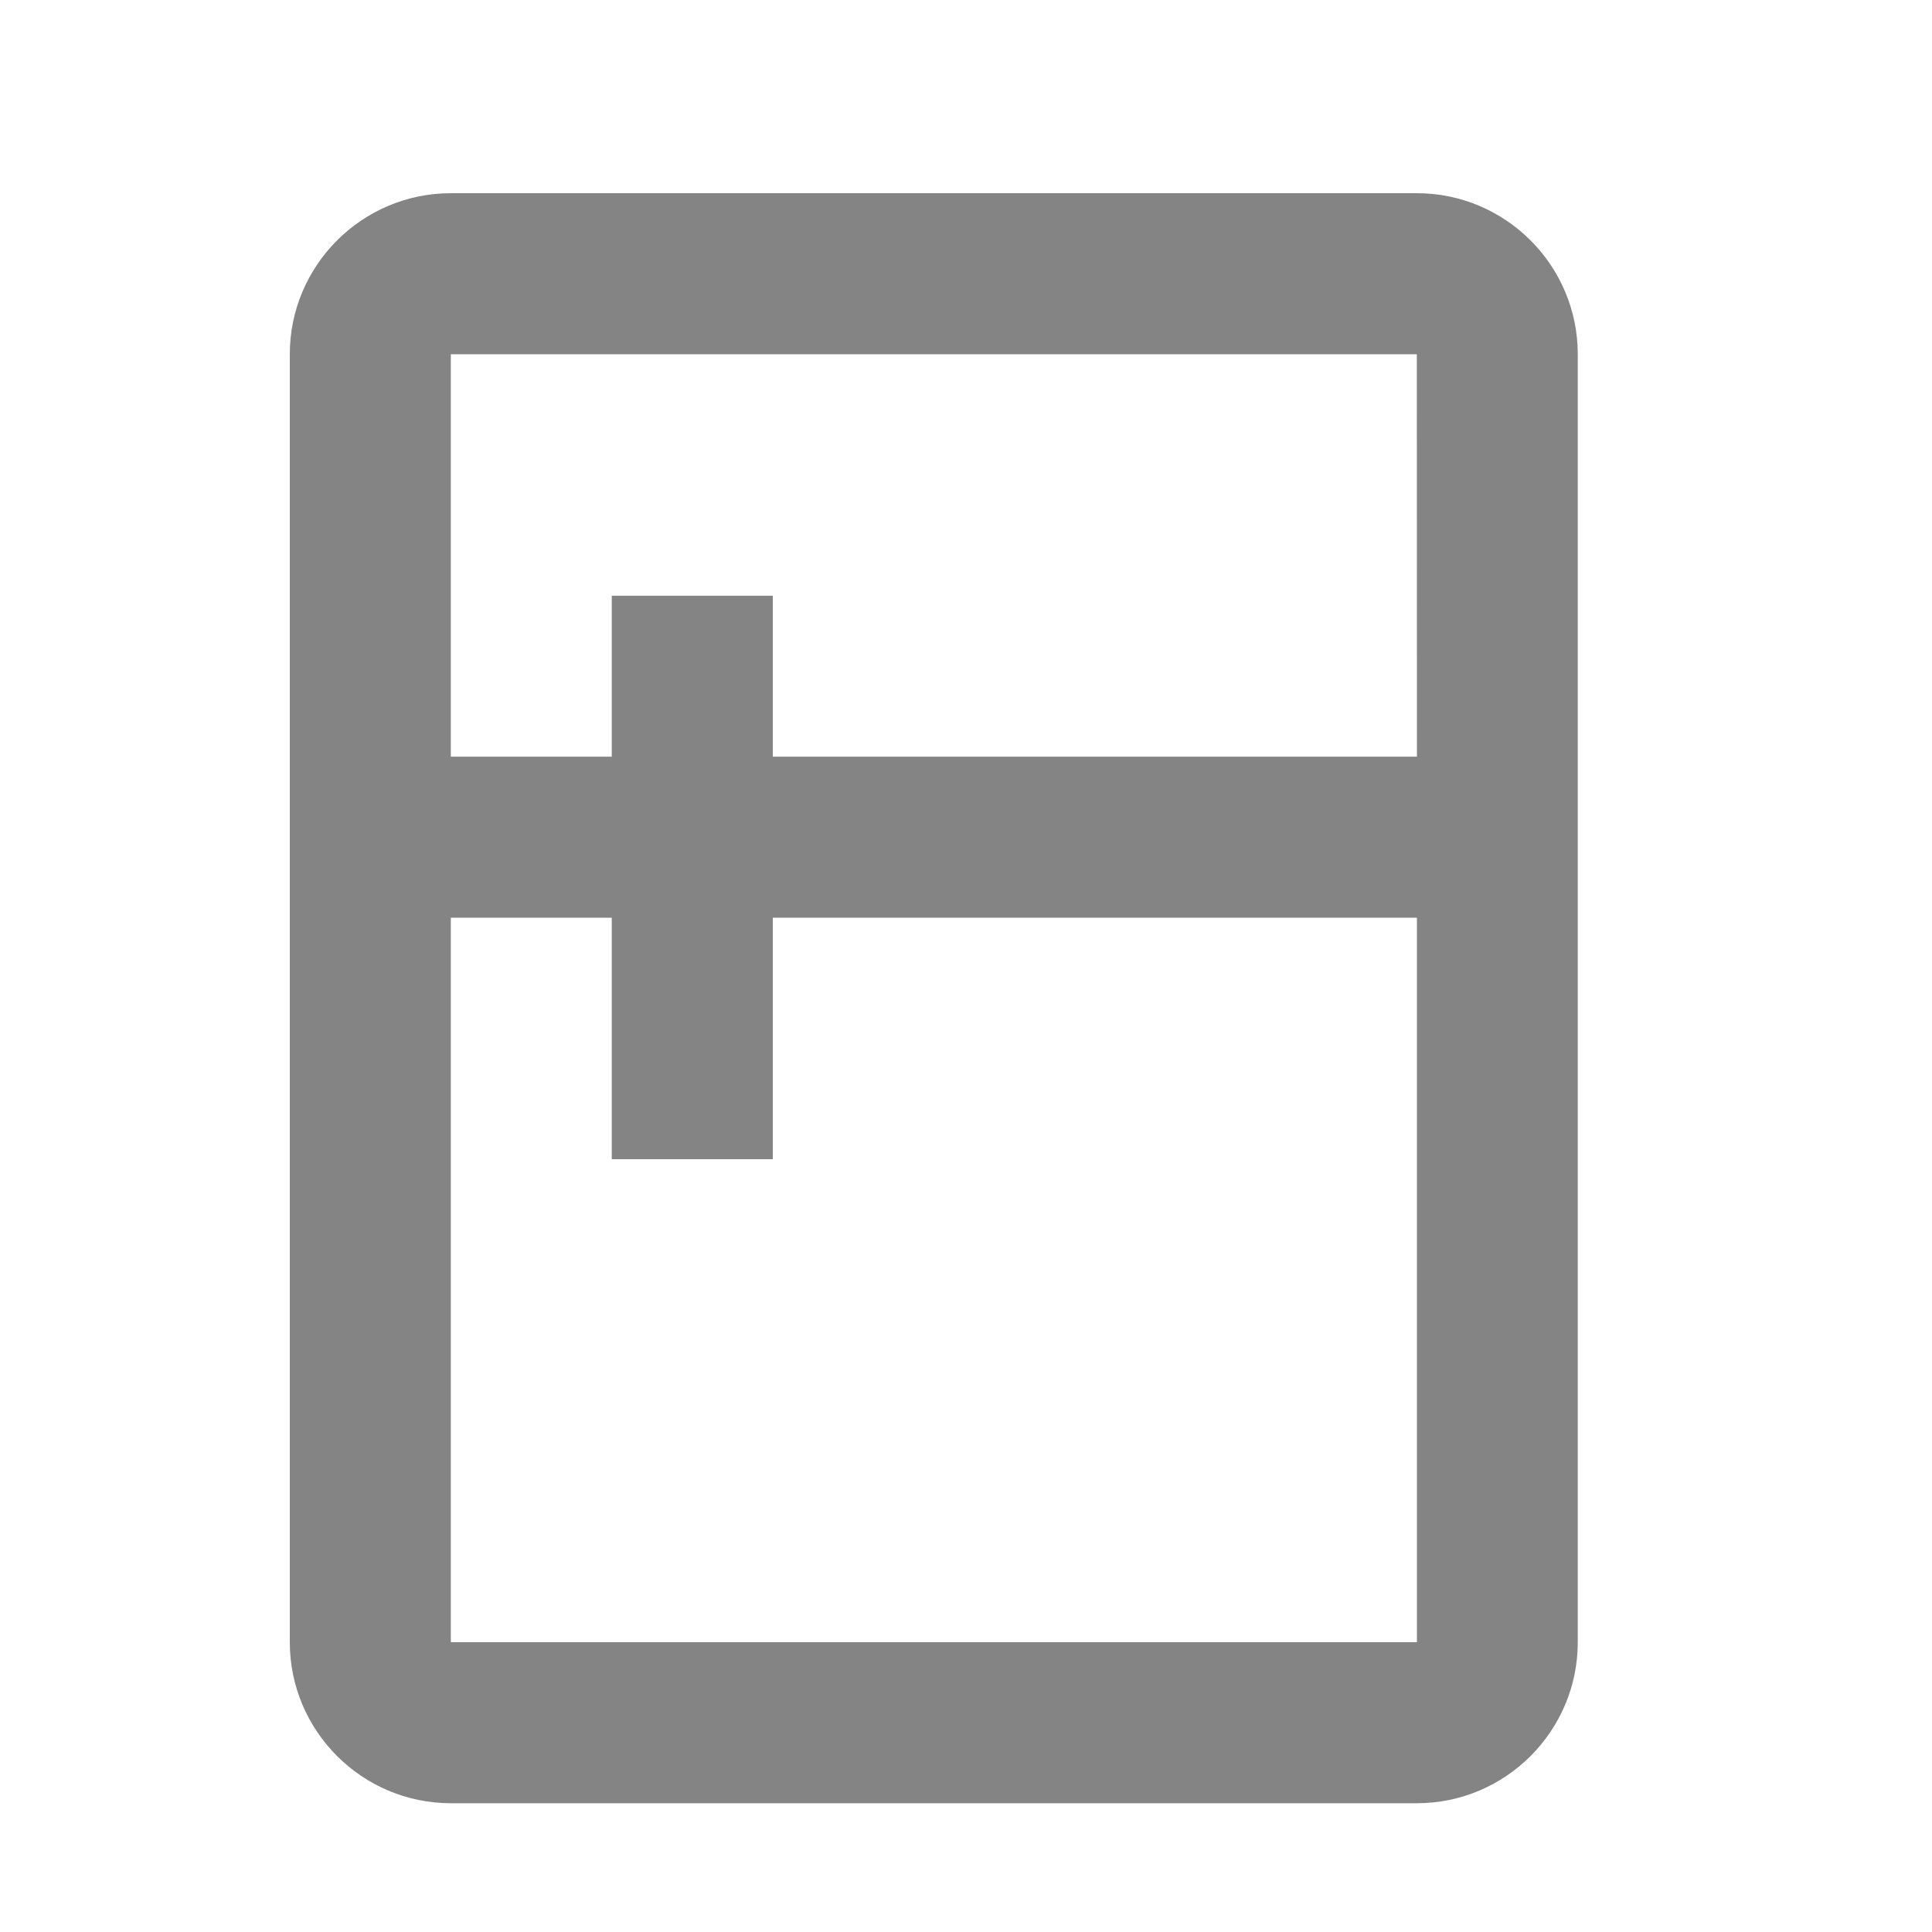 <?xml version="1.0" encoding="UTF-8"?> <svg xmlns="http://www.w3.org/2000/svg" width="20" height="20" viewBox="0 0 20 20" fill="none"><path d="M14.667 2H4.667C3.748 2 3 2.748 3 3.667V17C3 17.919 3.748 18.667 4.667 18.667H14.667C15.586 18.667 16.333 17.919 16.333 17V3.667C16.333 2.748 15.586 2 14.667 2ZM14.667 3.667L14.668 7.833H8V6.167H6.333V7.833H4.667V3.667H14.667ZM4.667 17V9.5H6.333V12H8V9.5H14.668L14.668 17H4.667Z" fill="#848484"></path></svg> 